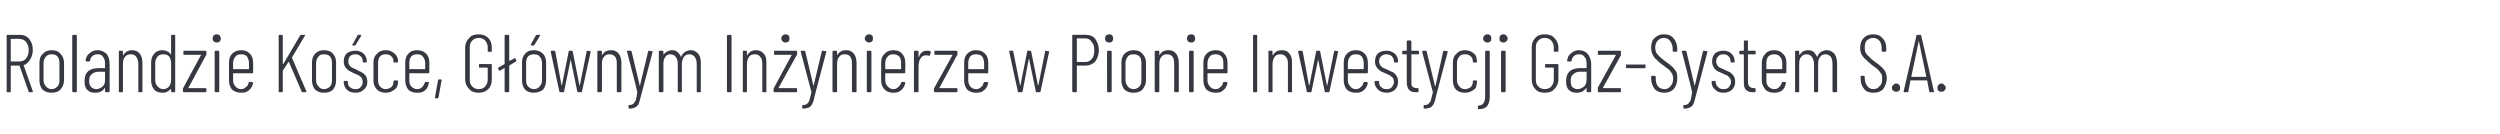 <?xml version="1.0" standalone="no"?><!DOCTYPE svg PUBLIC "-//W3C//DTD SVG 1.1//EN" "http://www.w3.org/Graphics/SVG/1.1/DTD/svg11.dtd"><svg xmlns="http://www.w3.org/2000/svg" version="1.1" width="488px" height="26.2px" viewBox="0 -2 488 26.2" style="top:-2px"><desc>Rolandzie Ko ce, G wnym In ynierze w Pionie Inwestycji Gaz System S.A.</desc><defs/><g id="Polygon60695"><path d="m5.8 16c-.1 0-.2 0-.2-.1l-1.8-5.1H2.1v5c0 .1 0 .2-.1.2h-.6c-.1 0-.1-.1-.1-.2V5c0-.1 0-.2.1-.2h2.5c.8 0 1.4.3 1.8.8c.5.6.7 1.3.7 2.2c0 .7-.2 1.3-.5 1.8c-.3.5-.7.9-1.2 1.1h-.1l1.8 5.1s.05.09 0 .1c0 .1 0 .1-.1.1h-.5s-.02 0 0 0zM2.2 5.6h-.1v4.4h1.7c.5 0 1-.2 1.3-.6c.3-.4.5-.9.5-1.6c0-.7-.2-1.2-.5-1.6c-.3-.4-.8-.6-1.3-.6c.01-.05-1.6 0-1.6 0c0 0-.02-.05 0 0zm7.9 10.5c-.8 0-1.3-.2-1.8-.6c-.4-.5-.6-1.1-.6-1.8v-3.5c0-.7.2-1.3.7-1.7c.4-.5 1-.7 1.7-.7c.7 0 1.3.2 1.7.7c.4.4.7 1 .7 1.7v3.5c0 .7-.3 1.3-.7 1.8c-.4.4-1 .6-1.7.6zm0-.7c.4 0 .8-.2 1.1-.5c.3-.3.4-.7.4-1.2v-3.4c0-.5-.1-1-.4-1.3c-.3-.3-.7-.4-1.1-.4c-.5 0-.8.1-1.1.4c-.3.3-.5.8-.5 1.3v3.4c0 .5.2.9.5 1.2c.3.3.6.5 1.1.5zm4.2.6c-.1 0-.2-.1-.2-.2V5c0-.1.1-.2.2-.2h.5c.1 0 .2.1.2.2v10.8c0 .1-.1.2-.2.2h-.5zm4.8-8.2c.7 0 1.2.3 1.7.7c.4.5.6 1.2.6 2v5.3c0 .1-.1.2-.2.2h-.5c-.1 0-.2-.1-.2-.2v-.6h-.1c-.3.6-1 .9-1.8.9c-.6 0-1.1-.1-1.5-.5c-.4-.3-.6-.9-.6-1.7c0-.9.2-1.5.7-2c.5-.4 1.2-.6 2-.6h1.3v-.8c0-.6-.1-1.1-.4-1.4c-.2-.4-.6-.5-1.1-.5c-.3 0-.7.1-.9.3c-.3.2-.5.6-.5.9c0 .1-.1.2-.2.2h-.5c-.1 0-.1-.1-.2-.1v-.1c.1-.6.3-1.1.8-1.4c.4-.4.9-.6 1.6-.6zm-.3 7.6c.4 0 .9-.2 1.2-.5c.4-.3.5-.7.5-1.3V12h-1.3c-.5 0-1 .2-1.3.5c-.4.3-.5.7-.5 1.3c0 .5.1.9.4 1.2c.2.2.6.4 1 .4zm7-7.6c.6 0 1.1.2 1.5.7c.3.4.5 1 .5 1.8v5.5c0 .1 0 .2-.1.2h-.6c-.1 0-.1-.1-.1-.2v-5.4c0-.6-.2-1-.4-1.3c-.3-.4-.6-.5-1.1-.5c-.4 0-.8.1-1.1.5c-.3.3-.4.8-.4 1.4v5.3c0 .1 0 .2-.1.2h-.6c-.1 0-.1-.1-.1-.2V8.1c0-.1 0-.2.1-.2h.6c.1 0 .1.1.1.2v.7c.1 0 .1-.1.1-.1c.4-.6.9-.9 1.7-.9zM33.4 5c0-.1 0-.2.1-.2h.6c.1 0 .1.1.1.2v10.8c0 .1 0 .2-.1.2h-.6c-.1 0-.1-.1-.1-.2v-.4c-.1-.1-.1 0-.1 0c-.2.2-.4.4-.7.5c-.3.2-.6.2-.9.2c-.7 0-1.2-.2-1.6-.6c-.4-.5-.6-1.1-.6-1.8v-3.5c0-.7.2-1.3.6-1.7c.4-.5.9-.7 1.6-.7c.3 0 .6.1.9.2c.3.1.5.3.7.6h.1v-.1c-.02.04 0-3.5 0-3.5c0 0-.02-.04 0 0zm-1.5 10.4c.4 0 .8-.2 1.1-.5c.2-.3.4-.7.4-1.2v-3.4c0-.5-.2-1-.4-1.3c-.3-.3-.7-.4-1.1-.4c-.5 0-.8.1-1.1.4c-.3.3-.5.8-.5 1.3v3.4c0 .5.2.9.5 1.2c.3.3.6.5 1.1.5zm4 .6c-.1 0-.2-.1-.2-.2v-.5s0-.1.1-.2l3.4-6.3c.1 0 .1 0 .1-.1h-3.4c-.1 0-.1 0-.1-.1v-.5c0-.1 0-.2.1-.2h4.2c.1 0 .2.1.2.2v.5c0 .1 0 .2-.1.2l-3.4 6.3l-.1.1h3.4c.1 0 .2.1.2.2v.4c0 .1-.1.2-.2.2h-4.2s-.01 0 0 0zm6.4-9.7c-.2 0-.4-.1-.6-.2c-.1-.2-.2-.3-.2-.6c0-.2.1-.4.2-.6c.2-.1.4-.2.6-.2c.3 0 .4.1.6.2c.1.2.2.4.2.6c0 .3-.1.4-.2.6c-.2.1-.3.2-.6.2zm-.2 9.7c-.1 0-.2-.1-.2-.2V8.1c0-.1.1-.2.2-.2h.5c.1 0 .2.1.2.2v7.7c0 .1-.1.2-.2.2h-.5s-.04 0 0 0zm7.3-3.9c0 .1 0 .2-.1.2h-3.8v1.4c0 .5.2.9.5 1.2c.2.3.6.5 1.1.5c.3 0 .6-.1.9-.4c.3-.2.5-.5.5-.8c.1-.1.1-.2.2-.2h.5c.1 0 .1.1.1.1c.1 0 .1 0 .1.1c-.1.6-.4 1.1-.8 1.4c-.4.4-.9.5-1.5.5c-.7 0-1.3-.2-1.8-.6c-.4-.5-.6-1.1-.6-1.8v-3.5c0-.7.2-1.3.6-1.7c.5-.5 1.1-.7 1.8-.7c.7 0 1.2.2 1.7.7c.4.4.6 1 .6 1.7c.04.01 0 1.9 0 1.9c0 0 .04.01 0 0zm-2.3-3.5c-.5 0-.9.1-1.1.4c-.3.3-.5.8-.5 1.3v1.2h3.1v-1.2c0-.5-.2-1-.4-1.3c-.3-.3-.7-.4-1.1-.4zm7.4 7.4c-.1 0-.1-.1-.1-.2V5c0-.1 0-.2.1-.2h.5c.1 0 .2.1.2.2v5.5h.1l3.3-5.6c.1-.1.1-.1.2-.1h.6c.1 0 .1 0 .2.1l-.1.1L57 9.2v.1c-.01.04 2.8 6.5 2.8 6.5v.1c0 .1 0 .1-.1.1h-.6c-.1 0-.2 0-.2-.1l-2.5-5.8h-.1l-1.1 1.7v4c0 .1-.1.2-.2.2h-.5s.01 0 0 0zm8.7.1c-.7 0-1.2-.2-1.7-.6c-.4-.5-.6-1.1-.6-1.8v-3.5c0-.7.2-1.3.6-1.7c.5-.5 1-.7 1.7-.7c.8 0 1.4.2 1.8.7c.4.4.6 1 .6 1.7v3.5c0 .7-.2 1.3-.6 1.8c-.4.4-1 .6-1.8.6zm0-.7c.5 0 .9-.2 1.2-.5c.3-.3.4-.7.4-1.2v-3.4c0-.5-.1-1-.4-1.3c-.3-.3-.7-.4-1.2-.4c-.4 0-.8.1-1 .4c-.3.3-.5.8-.5 1.3v3.4c0 .5.2.9.5 1.2c.2.3.6.5 1 .5zm6.2.7c-.7 0-1.3-.2-1.7-.6c-.4-.4-.6-.9-.6-1.5c0-.2 0-.2.1-.2h.5c.1 0 .2 0 .2.2c0 .4.1.8.4 1c.3.3.7.4 1.1.4c.4 0 .8-.1 1-.4c.3-.3.4-.6.4-1c0-.3-.1-.6-.2-.8c-.2-.2-.3-.3-.6-.5c-.2-.1-.5-.2-.9-.4c-.4-.2-.7-.3-1-.5c-.3-.2-.5-.4-.7-.7c-.2-.3-.3-.7-.3-1.1c0-.7.2-1.2.6-1.6c.4-.3 1-.5 1.7-.5c.6 0 1.2.2 1.6.6c.4.4.6.9.6 1.5c0 .2-.1.2-.2.2h-.4c-.1 0-.2 0-.2-.2c0-.4-.1-.8-.4-1c-.3-.3-.6-.4-1-.4c-.5 0-.8.1-1.1.4c-.2.2-.3.6-.3 1c0 .3 0 .5.2.7c.1.2.3.4.5.5c.2.1.5.2.9.4c.4.2.7.4 1 .5c.3.2.6.4.8.7c.2.3.3.7.3 1.2c0 .6-.2 1.1-.7 1.5c-.4.4-.9.6-1.6.6zm-.5-9.2c-.1 0-.1-.1-.1-.1c-.1 0-.1-.1 0-.1l1-1.8c0-.1.1-.1.2-.1h.4s.1 0 .1.1v.1l-1.1 1.8c-.1 0-.1.1-.2.1c0-.04-.3 0-.3 0c0 0-.02-.04 0 0zm6.4 9.2c-.7 0-1.3-.2-1.7-.6c-.5-.5-.7-1.1-.7-1.8v-3.5c0-.7.2-1.3.7-1.7c.4-.5 1-.7 1.7-.7c.4 0 .9.1 1.2.3c.4.2.7.5.9.8c.2.3.3.7.3 1.1c0 .2-.1.2-.2.2h-.5c-.1 0-.2 0-.2-.1v-.1c0-.4-.1-.7-.4-1c-.3-.3-.7-.4-1.1-.4c-.5 0-.8.1-1.1.4c-.3.3-.4.8-.4 1.3v3.4c0 .5.1.9.4 1.2c.3.3.6.5 1.1.5c.4 0 .8-.2 1.1-.4c.3-.3.4-.7.4-1v-.1c0-.1.1-.2.2-.2h.5c.1 0 .2.1.2.2v.1c0 .4-.1.7-.3 1.1c-.2.3-.5.5-.9.7c-.3.2-.8.3-1.2.3zm8.5-4c0 .1 0 .2-.2.2h-3.7v1.4c0 .5.1.9.4 1.2c.3.3.7.5 1.1.5c.4 0 .7-.1 1-.4c.2-.2.4-.5.5-.8c0-.1.1-.2.2-.2h.5l.1.1s.1 0 0 .1c-.1.6-.3 1.1-.7 1.4c-.4.4-.9.5-1.6.5c-.7 0-1.3-.2-1.7-.6c-.4-.5-.6-1.1-.6-1.8v-3.5c0-.7.2-1.3.6-1.7c.4-.5 1-.7 1.7-.7c.7 0 1.3.2 1.8.7c.4.4.6 1 .6 1.7v1.9s.01.01 0 0zm-2.4-3.5c-.4 0-.8.1-1.1.4c-.3.3-.4.8-.4 1.3v1.2h3.1v-1.2c0-.5-.2-1-.5-1.3c-.2-.3-.6-.4-1.1-.4zm3.7 8.6c-.1 0-.1 0-.1-.1c-.1 0-.1 0-.1-.1l.6-3.3c0-.1.1-.2.1-.2h.5l.1.1v.1l-.6 3.3c0 .1-.1.2-.2.2c-.01-.02-.3 0-.3 0c0 0-.01-.02 0 0zm8.3-1.1c-.7 0-1.4-.2-1.8-.7c-.5-.5-.8-1.1-.8-1.9V7.3c0-.8.3-1.4.8-1.9c.4-.5 1.1-.7 1.8-.7c.8 0 1.4.2 1.9.7c.5.5.7 1.1.7 1.9v.7c0 .1 0 .1-.1.1h-.5c-.1 0-.2 0-.2-.1v-.8c0-.5-.2-.9-.5-1.3c-.3-.3-.7-.5-1.3-.5c-.5 0-.9.2-1.2.5c-.4.4-.5.8-.5 1.3v6.4c0 .5.1.9.5 1.3c.3.3.7.5 1.2.5c.6 0 1-.2 1.3-.5c.3-.4.5-.8.5-1.3v-2.3s0-.1-.1-.1h-1.5c-.1 0-.1 0-.1-.1v-.5c0-.1 0-.1.1-.1h2.3c.1 0 .1 0 .1.1v2.9c0 .8-.2 1.4-.7 1.9c-.5.5-1.1.7-1.9.7zm7.4-6.3c0 .1 0 .1-.1.2l-1.3.8v5c0 .1-.1.2-.2.2h-.5c-.1 0-.2-.1-.2-.2v-4.5h-.1l-.8.5c-.1 0-.1 0-.2-.1l-.2-.3v-.1l.1-.1l1.2-.7V5c0-.1.1-.2.2-.2h.5c.1 0 .2.1.2.2v4.9c.04.02 1-.5 1-.5c0 0 .03-.06 0-.1c.1 0 .1.1.2.1c-.03.04.2.4.2.4c0 0 0 .04 0 0zm3.4 6.3c-.7 0-1.3-.2-1.7-.6c-.4-.5-.6-1.1-.6-1.8v-3.5c0-.7.2-1.3.6-1.7c.4-.5 1-.7 1.7-.7c.7 0 1.3.2 1.8.7c.4.4.6 1 .6 1.7v3.5c0 .7-.2 1.3-.6 1.8c-.5.4-1.1.6-1.8.6zm0-.7c.5 0 .9-.2 1.1-.5c.3-.3.5-.7.5-1.2v-3.4c0-.5-.2-1-.5-1.3c-.2-.3-.6-.4-1.1-.4c-.4 0-.8.1-1.1.4c-.3.3-.4.8-.4 1.3v3.4c0 .5.1.9.4 1.2c.3.3.7.5 1.1.5zm-.4-8.5c-.1 0-.1-.1-.2-.1v-.1l1-1.8c.1-.1.2-.1.2-.1h.5s.1 0 .1.1v.1l-1.1 1.8c-.1 0-.1.1-.2.1c-.02-.04-.3 0-.3 0c0 0-.04-.04 0 0zm5.6 9.1c-.1 0-.2 0-.2-.1l-1.7-7.8s.02-.02 0 0c0-.1.1-.2.2-.2h.5c.1 0 .1.1.2.2l1.2 6.5l.1.1v-.1l1.3-6.5c0-.1.1-.2.2-.2h.4c.1 0 .2.1.2.2l1.3 6.5s0 .1.1.1v-.1l1.3-6.5c0-.1.1-.2.2-.2l.5.1h.1v.1l-1.7 7.8c0 .1-.1.1-.2.1h-.5c-.1 0-.2 0-.2-.1l-1.3-6.3v-.1v.1l-1.3 6.3c0 .1-.1.1-.2.1h-.5s-.03 0 0 0zm9.9-8.2c.6 0 1.1.2 1.5.7c.3.4.5 1 .5 1.8v5.5c0 .1-.1.2-.2.2h-.5c-.1 0-.2-.1-.2-.2v-5.4c0-.6-.1-1-.3-1.3c-.3-.4-.7-.5-1.1-.5c-.5 0-.8.1-1.1.5c-.3.3-.4.8-.4 1.4v5.3c0 .1-.1.2-.2.2h-.5c-.1 0-.2-.1-.2-.2V8.1c0-.1.1-.2.2-.2h.5c.1 0 .2.1.2.2v.7s0-.1.1-.1c.3-.6.9-.9 1.7-.9zm3.5 11.4h-.1v-.6c0-.1 0-.1.1-.1h.1c.3 0 .5-.1.7-.2c.2-.2.3-.4.5-.7c.1-.3.2-.9.3-1.6h.1h-.1c.05-.05-2-7.9-2-7.9c0 0-.02-.04 0 0c0-.1 0-.2.1-.2h.6c.1 0 .2.1.2.2l1.6 6.7l1.6-6.7c0-.1.1-.2.2-.2l.5.1h.2v.1l-2.3 8.7c-.2.7-.3 1.2-.5 1.6c-.2.3-.4.5-.7.6c-.2.1-.6.2-1 .2h-.1s-.02 0 0 0zm12.1-11.4c.6 0 1 .3 1.4.7c.4.5.5 1.1.5 1.9v5.4c0 .1 0 .2-.1.2h-.6c-.1 0-.1-.1-.1-.2v-5.3c0-.6-.1-1-.4-1.4c-.2-.3-.6-.5-1-.5c-.4 0-.8.1-1.1.5c-.2.3-.4.8-.4 1.4v5.3c0 .1 0 .2-.1.2h-.5c-.1 0-.2-.1-.2-.2v-5.3c0-.6-.1-1-.4-1.4c-.2-.3-.6-.5-1-.5c-.4 0-.8.1-1 .5c-.3.3-.4.8-.4 1.4v5.3c0 .1-.1.2-.2.2h-.5c-.1 0-.2-.1-.2-.2V8.1c0-.1.1-.2.2-.2h.5c.1 0 .2.1.2.2v.6c.2-.3.5-.5.8-.7c.3-.1.6-.2.9-.2c.4 0 .7.1 1 .3c.3.3.6.6.7 1c0 0 .1 0 .1-.1c.2-.4.4-.7.8-.9c.3-.2.7-.3 1.1-.3zm7.2 8.2c-.1 0-.2-.1-.2-.2V5c0-.1.1-.2.2-.2h.5c.1 0 .2.1.2.2v10.8c0 .1-.1.2-.2.2h-.5s.01 0 0 0zm5.5-8.2c.6 0 1.1.2 1.5.7c.4.4.5 1 .5 1.8v5.5c0 .1 0 .2-.1.2h-.6c-.1 0-.1-.1-.1-.2v-5.4c0-.6-.1-1-.4-1.3c-.3-.4-.6-.5-1.1-.5c-.4 0-.8.1-1.1.5c-.2.3-.4.8-.4 1.4v5.3c0 .1 0 .2-.1.2h-.6c-.1 0-.1-.1-.1-.2V8.1c0-.1 0-.2.1-.2h.6c.1 0 .1.1.1.2v.7c.1 0 .1-.1.1-.1c.4-.6.9-.9 1.7-.9zm3.6 8.2c-.1 0-.2-.1-.2-.2v-.5s0-.1.1-.2l3.4-6.3c.1 0 .1 0 0-.1h-3.3c-.1 0-.1 0-.1-.1v-.5c0-.1 0-.2.1-.2h4.2c.1 0 .2.1.2.2v.5c0 .1 0 .2-.1.2l-3.5 6.3v.1h3.4c.1 0 .2.1.2.2v.4c0 .1-.1.2-.2.2h-4.2s-.02 0 0 0zm2.1-9.7c-.2 0-.4-.1-.5-.2c-.2-.2-.3-.3-.3-.6c0-.2.1-.4.3-.6c.1-.1.3-.2.5-.2c.3 0 .5.1.6.2c.2.2.2.4.2.6c0 .3 0 .4-.2.6c-.1.1-.3.2-.6.2zm3.4 12.9h-.1v-.6c0-.1.1-.1.2-.1c.3 0 .5-.1.7-.2c.2-.2.4-.4.5-.7c.1-.3.2-.9.4-1.6c-.03-.05-2.1-7.9-2.1-7.9c0 0 0-.04 0 0c0-.1.1-.2.2-.2h.5c.1 0 .2.1.2.2l1.6 6.7l1.6-6.7c0-.1.1-.2.2-.2l.6.1h.1v.1l-2.3 8.7c-.1.7-.3 1.2-.5 1.6c-.2.3-.4.5-.6.6c-.3.1-.7.2-1.1.2h-.1zm8.5-11.4c.6 0 1.1.2 1.5.7c.3.4.5 1 .5 1.8v5.5c0 .1-.1.2-.2.2h-.5c-.1 0-.2-.1-.2-.2v-5.4c0-.6-.1-1-.3-1.3c-.3-.4-.6-.5-1.1-.5c-.5 0-.8.1-1.1.5c-.3.3-.4.8-.4 1.4v5.3c0 .1-.1.2-.2.2h-.5c-.1 0-.2-.1-.2-.2V8.1c0-.1.1-.2.2-.2h.5c.1 0 .2.1.2.2v.7s0-.1.1-.1c.3-.6.9-.9 1.7-.9zm4.4-1.5c-.2 0-.4-.1-.5-.2c-.2-.2-.3-.3-.3-.6c0-.2.1-.4.3-.6c.1-.1.3-.2.5-.2c.3 0 .5.1.6.2c.2.2.2.4.2.6c0 .3 0 .4-.2.6c-.1.1-.3.2-.6.2zm-.2 9.7c-.1 0-.2-.1-.2-.2V8.1c0-.1.1-.2.2-.2h.5c.1 0 .2.1.2.2v7.7c0 .1-.1.2-.2.2h-.5s-.03 0 0 0zm7.3-3.9c0 .1 0 .2-.1.2h-3.8v1.4c0 .5.2.9.5 1.2c.3.3.6.5 1.1.5c.3 0 .7-.1.9-.4c.3-.2.5-.5.6-.8c0-.1 0-.2.1-.2h.5c.1 0 .1.1.2.1v.1c-.1.6-.4 1.1-.8 1.4c-.4.4-.9.5-1.5.5c-.7 0-1.3-.2-1.7-.6c-.5-.5-.7-1.1-.7-1.8v-3.5c0-.7.2-1.3.7-1.7c.4-.5 1-.7 1.7-.7c.7 0 1.3.2 1.7.7c.4.4.6 1 .6 1.7c.05.01 0 1.9 0 1.9c0 0 .05.01 0 0zm-2.3-3.5c-.5 0-.8.1-1.1.4c-.3.3-.5.8-.5 1.3v1.2h3.1v-1.2c0-.5-.1-1-.4-1.3c-.3-.3-.7-.4-1.1-.4zm6.5-.7c.3 0 .5 0 .7.1c.1.1.1.1.1.2l-.2.6c0 .1-.1.1-.2.1c-.1-.1-.3-.1-.6-.1c-.4 0-.8.2-1 .6c-.3.4-.4 1-.4 1.6v4.8c0 .1-.1.2-.2.2h-.5c-.1 0-.2-.1-.2-.2V8.1c0-.1.1-.2.2-.2h.5c.1 0 .2.1.2.2v1h.1c.1-.4.3-.7.6-.9c.2-.2.5-.3.9-.3zm1.6 8.1c-.1 0-.2-.1-.2-.2v-.5s0-.1.1-.2l3.5-6.3v-.1h-3.4c-.1 0-.1 0-.1-.1v-.5c0-.1 0-.2.1-.2h4.2c.1 0 .2.1.2.2v.5c0 .1 0 .2-.1.2l-3.4 6.3l-.1.1h3.4c.1 0 .2.1.2.2v.4c0 .1-.1.2-.2.2h-4.2s-.01 0 0 0zm10.4-3.9c0 .1 0 .2-.1.2H189v1.4c0 .5.2.9.4 1.2c.3.3.7.5 1.1.5c.4 0 .7-.1 1-.4c.3-.2.4-.5.5-.8c.1-.1.1-.2.2-.2h.5c.1 0 .1.1.1.1c.1 0 .1 0 .1.1c-.1.6-.4 1.1-.8 1.4c-.4.4-.9.5-1.6.5c-.7 0-1.2-.2-1.7-.6c-.4-.5-.6-1.1-.6-1.8v-3.5c0-.7.2-1.3.6-1.7c.5-.5 1-.7 1.7-.7c.8 0 1.3.2 1.8.7c.4.4.6 1 .6 1.7c.03.01 0 1.9 0 1.9c0 0 .03.01 0 0zm-2.4-3.5c-.4 0-.8.1-1.1.4c-.2.3-.4.8-.4 1.3v1.2h3.1v-1.2c0-.5-.2-1-.4-1.3c-.3-.3-.7-.4-1.2-.4zm8.3 7.4c-.1 0-.1 0-.1-.1c-.03-.04-1.7-7.8-1.7-7.8c0 0-.01-.02 0 0c0-.1 0-.2.1-.2h.5c.2 0 .2.1.2.2l1.3 6.5v.1l.1-.1l1.3-6.5c0-.1 0-.2.1-.2h.5c.1 0 .2.1.2.2l1.3 6.5v.1s0-.1.1-.1l1.3-6.5c0-.1 0-.2.1-.2l.5.1h.2v.1l-1.7 7.8c0 .1-.1.1-.2.1h-.5c-.1 0-.2 0-.2-.1l-1.3-6.3v-.1s-.1 0-.1.1l-1.2 6.3c0 .1-.1.1-.2.1h-.6s.05 0 0 0zM212 4.8c.7 0 1.3.2 1.8.8c.4.6.7 1.3.7 2.2c0 .9-.3 1.6-.7 2.2c-.5.5-1.1.8-1.8.8h-1.8v5c0 .1-.1.2-.2.2h-.5c-.1 0-.2-.1-.2-.2V4.9c0-.1.1-.1.2-.1c-.02-.03 2.5 0 2.5 0c0 0-.02-.03 0 0zm-.1 5.3c.5 0 .9-.2 1.2-.6c.4-.4.5-1 .5-1.7c0-.7-.1-1.2-.5-1.6c-.3-.5-.7-.7-1.2-.7h-1.7v4.6h1.7s-.02 0 0 0zm4.6-3.8c-.2 0-.4-.1-.6-.2c-.1-.2-.2-.3-.2-.6c0-.2.1-.4.2-.6c.2-.1.4-.2.6-.2c.3 0 .5.1.6.2c.1.2.2.4.2.6c0 .3-.1.4-.2.6c-.1.1-.3.2-.6.2zm-.2 9.7c-.1 0-.2-.1-.2-.2V8.1c0-.1.1-.2.2-.2h.5c.1 0 .2.1.2.2v7.7c0 .1-.1.2-.2.2h-.5s-.03 0 0 0zm5 .1c-.8 0-1.3-.2-1.8-.6c-.4-.5-.6-1.1-.6-1.8v-3.5c0-.7.2-1.3.6-1.7c.5-.5 1.1-.7 1.8-.7c.7 0 1.3.2 1.7.7c.4.4.7 1 .7 1.7v3.5c0 .7-.3 1.3-.7 1.8c-.4.4-1 .6-1.7.6zm0-.7c.4 0 .8-.2 1.1-.5c.3-.3.4-.7.4-1.2v-3.4c0-.5-.1-1-.4-1.3c-.3-.3-.7-.4-1.1-.4c-.5 0-.9.1-1.1.4c-.3.3-.5.8-.5 1.3v3.4c0 .5.2.9.5 1.2c.2.3.6.5 1.1.5zm6.8-7.6c.6 0 1.1.2 1.5.7c.3.4.5 1 .5 1.8v5.5c0 .1-.1.2-.2.2h-.5c-.1 0-.2-.1-.2-.2v-5.4c0-.6-.1-1-.3-1.3c-.3-.4-.7-.5-1.1-.5c-.5 0-.8.1-1.1.5c-.3.3-.4.8-.4 1.4v5.3c0 .1-.1.2-.2.2h-.5c-.1 0-.2-.1-.2-.2V8.1c0-.1.1-.2.2-.2h.5c.1 0 .2.1.2.2v.7s0-.1.1-.1c.3-.6.9-.9 1.7-.9zm4.4-1.5c-.2 0-.4-.1-.6-.2c-.1-.2-.2-.3-.2-.6c0-.2.1-.4.2-.6c.2-.1.4-.2.6-.2c.3 0 .5.1.6.2c.1.2.2.4.2.6c0 .3-.1.4-.2.6c-.1.1-.3.2-.6.2zm-.2 9.7c-.1 0-.2-.1-.2-.2V8.1c0-.1.1-.2.2-.2h.5c.1 0 .2.1.2.2v7.7c0 .1-.1.2-.2.2h-.5s-.03 0 0 0zm7.3-3.9c0 .1 0 .2-.1.2h-3.8v1.4c0 .5.2.9.5 1.2c.2.3.6.5 1.1.5c.3 0 .7-.1.9-.4c.3-.2.5-.5.5-.8c.1-.1.1-.2.2-.2h.5c.1 0 .1.1.1.1c.1 0 .1 0 .1.1c-.1.6-.4 1.1-.8 1.4c-.4.4-.9.5-1.5.5c-.7 0-1.3-.2-1.8-.6c-.4-.5-.6-1.1-.6-1.8v-3.5c0-.7.2-1.3.6-1.7c.5-.5 1.1-.7 1.8-.7c.7 0 1.3.2 1.7.7c.4.4.6 1 .6 1.7c.04.01 0 1.9 0 1.9c0 0 .04.01 0 0zm-2.3-3.5c-.5 0-.9.1-1.1.4c-.3.3-.5.8-.5 1.3v1.2h3.1v-1.2c0-.5-.1-1-.4-1.3c-.3-.3-.7-.4-1.1-.4zm7.4 7.4c-.1 0-.1-.1-.1-.2V5c0-.1 0-.2.1-.2h.5c.2 0 .2.1.2.2v10.8c0 .1 0 .2-.2.2h-.5s.02 0 0 0zm5.5-8.2c.7 0 1.2.2 1.5.7c.4.4.5 1 .5 1.8v5.5c0 .1 0 .2-.1.2h-.6c-.1 0-.1-.1-.1-.2v-5.4c0-.6-.1-1-.4-1.3c-.3-.4-.6-.5-1.1-.5c-.4 0-.8.1-1.1.5c-.2.3-.4.8-.4 1.4v5.3c0 .1 0 .2-.1.2h-.6c-.1 0-.1-.1-.1-.2V8.1c0-.1 0-.2.1-.2h.6c.1 0 .1.1.1.2v.6s0 .1.1.1v-.1c.4-.6.9-.9 1.7-.9zm5.1 8.2c-.1 0-.2 0-.2-.1l-1.7-7.8s.02-.02 0 0c0-.1.1-.2.2-.2h.5c.1 0 .1.1.2.2l1.2 6.5l.1.1v-.1l1.3-6.5c0-.1.1-.2.2-.2h.4c.1 0 .2.1.2.2l1.3 6.5s0 .1.1.1v-.1l1.3-6.5c0-.1.1-.2.2-.2l.5.1h.1v.1l-1.7 7.8c0 .1-.1.1-.2.1h-.5c-.1 0-.2 0-.2-.1l-1.3-6.3v-.1v.1l-1.3 6.3c0 .1-.1.1-.2.1h-.5s-.02 0 0 0zm11.7-3.9c0 .1 0 .2-.1.2h-3.8v1.4c0 .5.2.9.5 1.2c.2.3.6.5 1.1.5c.3 0 .6-.1.9-.4c.3-.2.5-.5.5-.8c.1-.1.1-.2.2-.2h.5c.1 0 .1.1.1.1c.1 0 .1 0 .1.1c-.1.6-.4 1.1-.8 1.4c-.4.4-.9.5-1.5.5c-.8 0-1.3-.2-1.8-.6c-.4-.5-.6-1.1-.6-1.8v-3.5c0-.7.2-1.3.6-1.7c.5-.5 1-.7 1.8-.7c.7 0 1.2.2 1.7.7c.4.4.6 1 .6 1.7c.04.01 0 1.9 0 1.9c0 0 .04.01 0 0zm-2.3-3.5c-.5 0-.9.1-1.1.4c-.3.3-.5.8-.5 1.3v1.2h3.1v-1.2c0-.5-.2-1-.4-1.3c-.3-.3-.7-.4-1.1-.4zm6 7.5c-.7 0-1.3-.2-1.7-.6c-.4-.4-.7-.9-.7-1.5c0-.2.1-.2.2-.2h.5c.1 0 .2 0 .2.2c0 .4.1.8.4 1c.3.3.6.4 1.1.4c.4 0 .7-.1 1-.4c.2-.3.4-.6.4-1c0-.3-.1-.6-.2-.8c-.2-.2-.4-.3-.6-.5c-.2-.1-.5-.2-.9-.4c-.4-.2-.8-.3-1-.5c-.3-.2-.5-.4-.7-.7c-.2-.3-.3-.7-.3-1.1c0-.7.2-1.2.6-1.6c.4-.3.9-.5 1.6-.5c.7 0 1.2.2 1.7.6c.4.4.6.9.6 1.5c0 .2-.1.2-.2.2h-.5c-.1 0-.1 0-.1-.2c0-.4-.2-.8-.4-1c-.3-.3-.7-.4-1.1-.4c-.4 0-.7.1-1 .4c-.3.2-.4.6-.4 1c0 .3.1.5.2.7c.2.2.3.4.5.5c.2.1.5.2.9.4c.4.2.8.4 1.1.5c.3.2.5.4.7.7c.2.3.3.7.3 1.2c0 .6-.2 1.1-.6 1.5c-.4.4-1 .6-1.6.6zm6.3-7.7c0 .2-.1.2-.2.2h-1.3v5.2c0 .6 0 .9.2 1.1c.2.2.5.3.9.3h.1c.2 0 .2.1.2.2v.4c0 .1 0 .2-.2.2h-.3c-.6 0-1-.1-1.3-.4c-.3-.3-.5-.8-.5-1.6V8.6h-.7c-.1 0-.2 0-.2-.2v-.3c0-.1.1-.2.2-.2h.7V6.1c0-.1.1-.2.2-.2h.5c.1 0 .2.1.2.2v1.8h1.3c.1 0 .2.1.2.2c-.04 0 0 .3 0 .3c0 0-.04.05 0 0zm1 10.8h-.1v-.6c0-.1.1-.1.2-.1c.3 0 .6-.1.7-.2c.2-.2.4-.4.5-.7c.1-.3.2-.9.4-1.6l-2.1-7.9s.01-.04 0 0c0-.1.1-.2.2-.2h.5c.1 0 .2.1.2.2l1.6 6.7h.1l1.5-6.7c0-.1.1-.2.2-.2l.6.1h.1v.1l-2.3 8.7c-.1.7-.3 1.2-.5 1.6c-.2.3-.4.5-.6.6c-.3.1-.7.2-1.1.2h-.1s.01 0 0 0zm8-3.1c-.8 0-1.3-.2-1.8-.6c-.4-.5-.6-1.1-.6-1.8v-3.5c0-.7.2-1.3.7-1.7c.4-.5 1-.7 1.7-.7c.4 0 .8.1 1.2.3c.4.2.7.5.9.8c.1.3.2.7.2 1.1c0 .2 0 .2-.1.2h-.5c-.1 0-.2 0-.2-.1v-.1c0-.4-.1-.7-.4-1c-.3-.3-.7-.4-1.1-.4c-.5 0-.9.1-1.1.4c-.3.3-.5.8-.5 1.3v3.4c0 .5.2.9.5 1.2c.2.3.6.5 1.1.5c.4 0 .8-.2 1.1-.4c.3-.3.4-.7.4-1v-.1c0-.1.1-.2.2-.2h.5c.1 0 .1.1.1.2v.1c0 .4-.1.7-.2 1.1c-.2.3-.5.5-.9.7c-.4.2-.8.3-1.2.3zm4.3-9.8c-.2 0-.4-.1-.5-.2c-.2-.2-.3-.3-.3-.6c0-.2.1-.4.3-.6c.1-.1.3-.2.5-.2c.3 0 .5.1.6.2c.2.2.2.4.2.6c0 .3 0 .4-.2.6c-.1.1-.3.2-.6.2zm-1.6 13c-.2 0-.2 0-.2-.1v-.4c0-.2 0-.2.2-.2c.4 0 .7-.2.9-.5c.2-.3.3-.7.3-1.2V8.1c0-.1.1-.2.2-.2h.5c.1 0 .2.1.2.2v8.8c0 .8-.2 1.4-.5 1.8c-.3.4-.9.6-1.6.6zm4.8-13c-.3 0-.5-.1-.6-.2c-.2-.2-.2-.3-.2-.6c0-.2 0-.4.2-.6c.1-.1.3-.2.6-.2c.2 0 .4.1.5.2c.2.2.3.4.3.6c0 .3-.1.4-.3.6c-.1.1-.3.2-.5.2zm-.3 9.7c-.1 0-.2-.1-.2-.2V8.1c0-.1.1-.2.2-.2h.5c.1 0 .2.1.2.2v7.7c0 .1-.1.2-.2.2h-.5zm8.3.1c-.7 0-1.4-.2-1.8-.7c-.5-.5-.7-1.1-.7-1.9V7.3c0-.8.2-1.4.7-1.9c.4-.5 1.1-.7 1.8-.7c.8 0 1.5.2 1.9.7c.5.5.8 1.1.8 1.9v.7c0 .1-.1.1-.2.1h-.5c-.1 0-.2 0-.2-.1v-.8c0-.5-.2-.9-.5-1.3c-.3-.3-.7-.5-1.3-.5c-.5 0-.9.2-1.2.5c-.4.4-.5.8-.5 1.3v6.4c0 .5.1.9.5 1.3c.3.3.7.5 1.2.5c.6 0 1-.2 1.3-.5c.3-.4.5-.8.5-1.3v-2.3s0-.1-.1-.1h-1.5c-.1 0-.1 0-.1-.1v-.5c0-.1 0-.1.1-.1h2.3c.1 0 .2 0 .2.1v2.9c0 .8-.3 1.4-.8 1.9c-.4.5-1.1.7-1.9.7zm6.7-8.3c.8 0 1.3.3 1.7.7c.4.5.7 1.2.7 2v5.3c0 .1-.1.2-.2.2h-.5c-.1 0-.2-.1-.2-.2v-.6h-.1c-.4.6-1 .9-1.8.9c-.6 0-1.1-.1-1.5-.5c-.4-.3-.6-.9-.6-1.7c0-.9.2-1.5.7-2c.5-.4 1.2-.6 2-.6h1.2c.1 0 .1 0 .1-.1v-.7c0-.6-.1-1.1-.4-1.4c-.3-.4-.6-.5-1.1-.5c-.4 0-.7.1-.9.3c-.3.2-.5.6-.5.9c0 .1-.1.2-.2.2h-.6l-.1-.1v-.1c.1-.6.3-1.1.8-1.4c.4-.4.9-.6 1.5-.6zm-.3 7.6c.5 0 .9-.2 1.3-.5c.3-.3.5-.7.5-1.3v-1.5c0-.1 0-.1-.1-.1h-1.2c-.6 0-1 .2-1.3.5c-.4.3-.5.7-.5 1.3c0 .5.1.9.3 1.2c.3.2.6.4 1 .4zm4.1.6c-.1 0-.1-.1-.1-.2v-.7l3.5-6.3v-.1h-3.3c-.1 0-.2 0-.2-.1v-.5c0-.1.1-.2.2-.2h4.2c.1 0 .1.1.1.2v.7l-3.5 6.3v.1h3.4c.1 0 .1.1.1.2v.4c0 .1 0 .2-.1.2H312s.03 0 0 0zm5.5-4.7c-.1 0-.1 0-.1-.1v-.4c0-.2 0-.2.1-.2h3.6c.1 0 .1 0 .1.2v.4c0 .1 0 .1-.1.1c-.03.04-3.6 0-3.6 0c0 0 .03.04 0 0zm7.4 4.8c-.8 0-1.4-.2-1.9-.7c-.4-.6-.7-1.2-.7-2.1v-.3c0-.1.1-.2.2-.2h.5c.1 0 .2.1.2.2v.3c0 .6.1 1.1.4 1.5c.3.4.8.6 1.3.6c.5 0 .9-.2 1.2-.6c.3-.3.5-.8.5-1.4c0-.4-.1-.8-.2-1c-.2-.3-.4-.6-.6-.8c-.3-.2-.7-.5-1.2-.9c-.6-.4-1-.8-1.3-1.1c-.3-.2-.5-.6-.7-.9c-.2-.4-.3-.9-.3-1.4c0-.8.2-1.5.7-1.9c.5-.5 1.1-.7 1.8-.7c.8 0 1.4.2 1.9.8c.4.5.7 1.2.7 2v.4c0 .1-.1.2-.2.2h-.5c-.1 0-.2-.1-.2-.2v-.4c0-.6-.2-1.1-.5-1.5c-.3-.4-.7-.6-1.2-.6c-.5 0-.9.2-1.2.5c-.3.3-.5.8-.5 1.4c0 .4.1.7.2 1c.2.2.4.5.6.7c.3.3.7.6 1.2 1c.6.4 1.1.8 1.4 1.1c.3.3.5.6.7.9c.2.4.2.8.2 1.3c0 .8-.2 1.5-.7 2.1c-.5.5-1.1.7-1.8.7zm3.8 3.1h-.1v-.6c0-.1 0-.1.1-.1h.1c.3 0 .5-.1.7-.2c.2-.2.3-.4.5-.7c.1-.3.2-.9.3-1.6h.1h-.1c.05-.05-2-7.9-2-7.9c0 0-.02-.04 0 0c0-.1 0-.2.1-.2h.6c.1 0 .2.1.2.2l1.6 6.7l1.6-6.7c0-.1.1-.2.2-.2l.5.1h.2v.1l-2.3 8.7c-.2.7-.3 1.2-.5 1.6c-.2.3-.4.5-.7.6c-.2.1-.6.2-1 .2h-.1s-.02 0 0 0zm7.7-3.1c-.7 0-1.2-.2-1.6-.6c-.5-.4-.7-.9-.7-1.5c0-.2.1-.2.2-.2h.5c.1 0 .1 0 .1.2c0 .4.2.8.5 1c.2.3.6.4 1 .4c.5 0 .8-.1 1.1-.4c.2-.3.4-.6.4-1c0-.3-.1-.6-.3-.8c-.1-.2-.3-.3-.5-.5c-.3-.1-.6-.2-.9-.4c-.5-.2-.8-.3-1.1-.5c-.2-.2-.5-.4-.6-.7c-.2-.3-.3-.7-.3-1.1c0-.7.2-1.2.6-1.6c.4-.3.9-.5 1.6-.5c.7 0 1.2.2 1.6.6c.4.4.6.9.6 1.5c0 .2 0 .2-.1.2h-.5c-.1 0-.2 0-.2-.2c0-.4-.1-.8-.4-1c-.2-.3-.6-.4-1-.4c-.4 0-.8.1-1 .4c-.3.2-.4.6-.4 1c0 .3.1.5.2.7c.1.2.3.4.5.5c.2.1.5.2.9.4c.4.2.8.4 1.1.5c.2.2.5.4.7.7c.2.3.3.7.3 1.2c0 .6-.2 1.1-.6 1.5c-.4.4-1 .6-1.7.6zm6.3-7.7c0 .2 0 .2-.1.2h-1.3c-.1 0-.1 0-.1.1v5.1c0 .6.1.9.3 1.1c.2.2.5.3.9.3h.1c.1 0 .2.1.2.2v.4c0 .1-.1.2-.2.2h-.3c-.6 0-1-.1-1.3-.4c-.4-.3-.5-.8-.5-1.6V8.7c0-.1 0-.1-.1-.1h-.6c-.1 0-.2 0-.2-.2v-.3c0-.1.1-.2.2-.2h.7V6.1c0-.1 0-.2.2-.2h.5c.1 0 .1.1.1.2v1.8h1.4c.1 0 .1.1.1.2c.03 0 0 .3 0 .3c0 0 .03.05 0 0zm6 3.7c0 .1-.1.2-.2.2h-3.7v1.4c0 .5.1.9.4 1.2c.3.3.7.5 1.1.5c.4 0 .7-.1 1-.4c.2-.2.4-.5.5-.8c0-.1.1-.2.2-.2h.5l.1.1v.1c-.1.6-.3 1.1-.7 1.4c-.4.4-1 .5-1.6.5c-.7 0-1.3-.2-1.7-.6c-.4-.5-.7-1.1-.7-1.8v-3.5c0-.7.3-1.3.7-1.7c.4-.5 1-.7 1.7-.7c.7 0 1.3.2 1.7.7c.5.4.7 1 .7 1.7v1.9s0 .01 0 0zm-2.4-3.5c-.4 0-.8.1-1.1.4c-.3.3-.4.8-.4 1.3v1.2h3.1v-1.2c0-.5-.2-1-.5-1.3c-.3-.3-.6-.4-1.1-.4zm10.3-.8c.6 0 1.1.3 1.5.7c.3.5.5 1.1.5 1.9v5.4c0 .1-.1.2-.2.2h-.5c-.1 0-.2-.1-.2-.2v-5.3c0-.6-.1-1-.3-1.4c-.3-.3-.6-.5-1-.5c-.5 0-.8.1-1.1.5c-.3.3-.4.8-.4 1.4v5.3c0 .1 0 .2-.2.2h-.5c-.1 0-.1-.1-.1-.2v-5.3c0-.6-.2-1-.4-1.4c-.3-.3-.6-.5-1-.5c-.5 0-.8.1-1.1.5c-.3.3-.4.8-.4 1.4v5.3c0 .1 0 .2-.1.2h-.6c-.1 0-.1-.1-.1-.2V8.1c0-.1 0-.2.1-.2h.6c.1 0 .1.1.1.2v.6h.1c.2-.3.4-.5.7-.7c.3-.1.6-.2.9-.2c.4 0 .8.1 1.1.3c.3.3.5.6.7 1l.1-.1c.1-.4.4-.7.7-.9c.4-.2.7-.3 1.1-.3zm9.1 8.3c-.8 0-1.4-.2-1.8-.7c-.5-.6-.7-1.2-.7-2.1v-.3c0-.1 0-.2.1-.2h.5c.1 0 .2.1.2.2v.3c0 .6.2 1.1.5 1.5c.3.4.7.6 1.2.6c.5 0 .9-.2 1.2-.6c.4-.3.5-.8.5-1.4c0-.4 0-.8-.2-1c-.2-.3-.4-.6-.6-.8c-.2-.2-.6-.5-1.2-.9c-.5-.4-.9-.8-1.2-1.1c-.3-.2-.6-.6-.8-.9c-.2-.4-.3-.9-.3-1.4c0-.8.3-1.5.7-1.9c.5-.5 1.1-.7 1.8-.7c.8 0 1.4.2 1.9.8c.5.5.7 1.2.7 2v.4c0 .1-.1.2-.2.2h-.5c-.1 0-.2-.1-.2-.2v-.4c0-.6-.1-1.1-.4-1.5c-.3-.4-.8-.6-1.3-.6c-.5 0-.8.2-1.2.5c-.3.3-.4.8-.4 1.4c0 .4 0 .7.2 1c.1.2.3.5.6.7c.2.3.6.6 1.1 1c.6.4 1.1.8 1.4 1.1c.3.3.6.6.7.9c.2.4.3.8.3 1.3c0 .8-.3 1.5-.7 2.1c-.5.5-1.1.7-1.9.7zm4.4-.2c-.2 0-.4 0-.5-.2c-.2-.1-.3-.3-.3-.6c0-.2.1-.4.3-.5c.1-.2.3-.3.5-.3c.3 0 .5.1.6.3c.2.1.2.3.2.5c0 .3 0 .5-.2.6c-.1.2-.3.2-.6.2zm6.7.1c-.1 0-.1 0-.2-.1l-.4-2.1v-.1h-3.3v.1l-.4 2.1c0 .1-.1.1-.2.1h-.7v-.2l2.5-10.9c0-.1 0-.1.1-.1h.7c.1 0 .1 0 .1.1c.05.04 2.5 10.9 2.5 10.9v.1c0 .1-.1.1-.1.1h-.6s.01 0 0 0zm-3.7-3.1v.1h2.9v-.1l-1.4-6.7v-.1c-.1 0-.1 0-.1.1c.02-.04-1.4 6.7-1.4 6.7c0 0-.02.03 0 0zm5.9 3c-.3 0-.5 0-.6-.2c-.2-.1-.2-.3-.2-.6c0-.2 0-.4.2-.5c.1-.2.3-.3.6-.3c.2 0 .4.1.5.3c.2.1.3.3.3.5c0 .3-.1.5-.3.6c-.1.2-.3.2-.5.2z" stroke="none" fill="#363841"/></g></svg>
